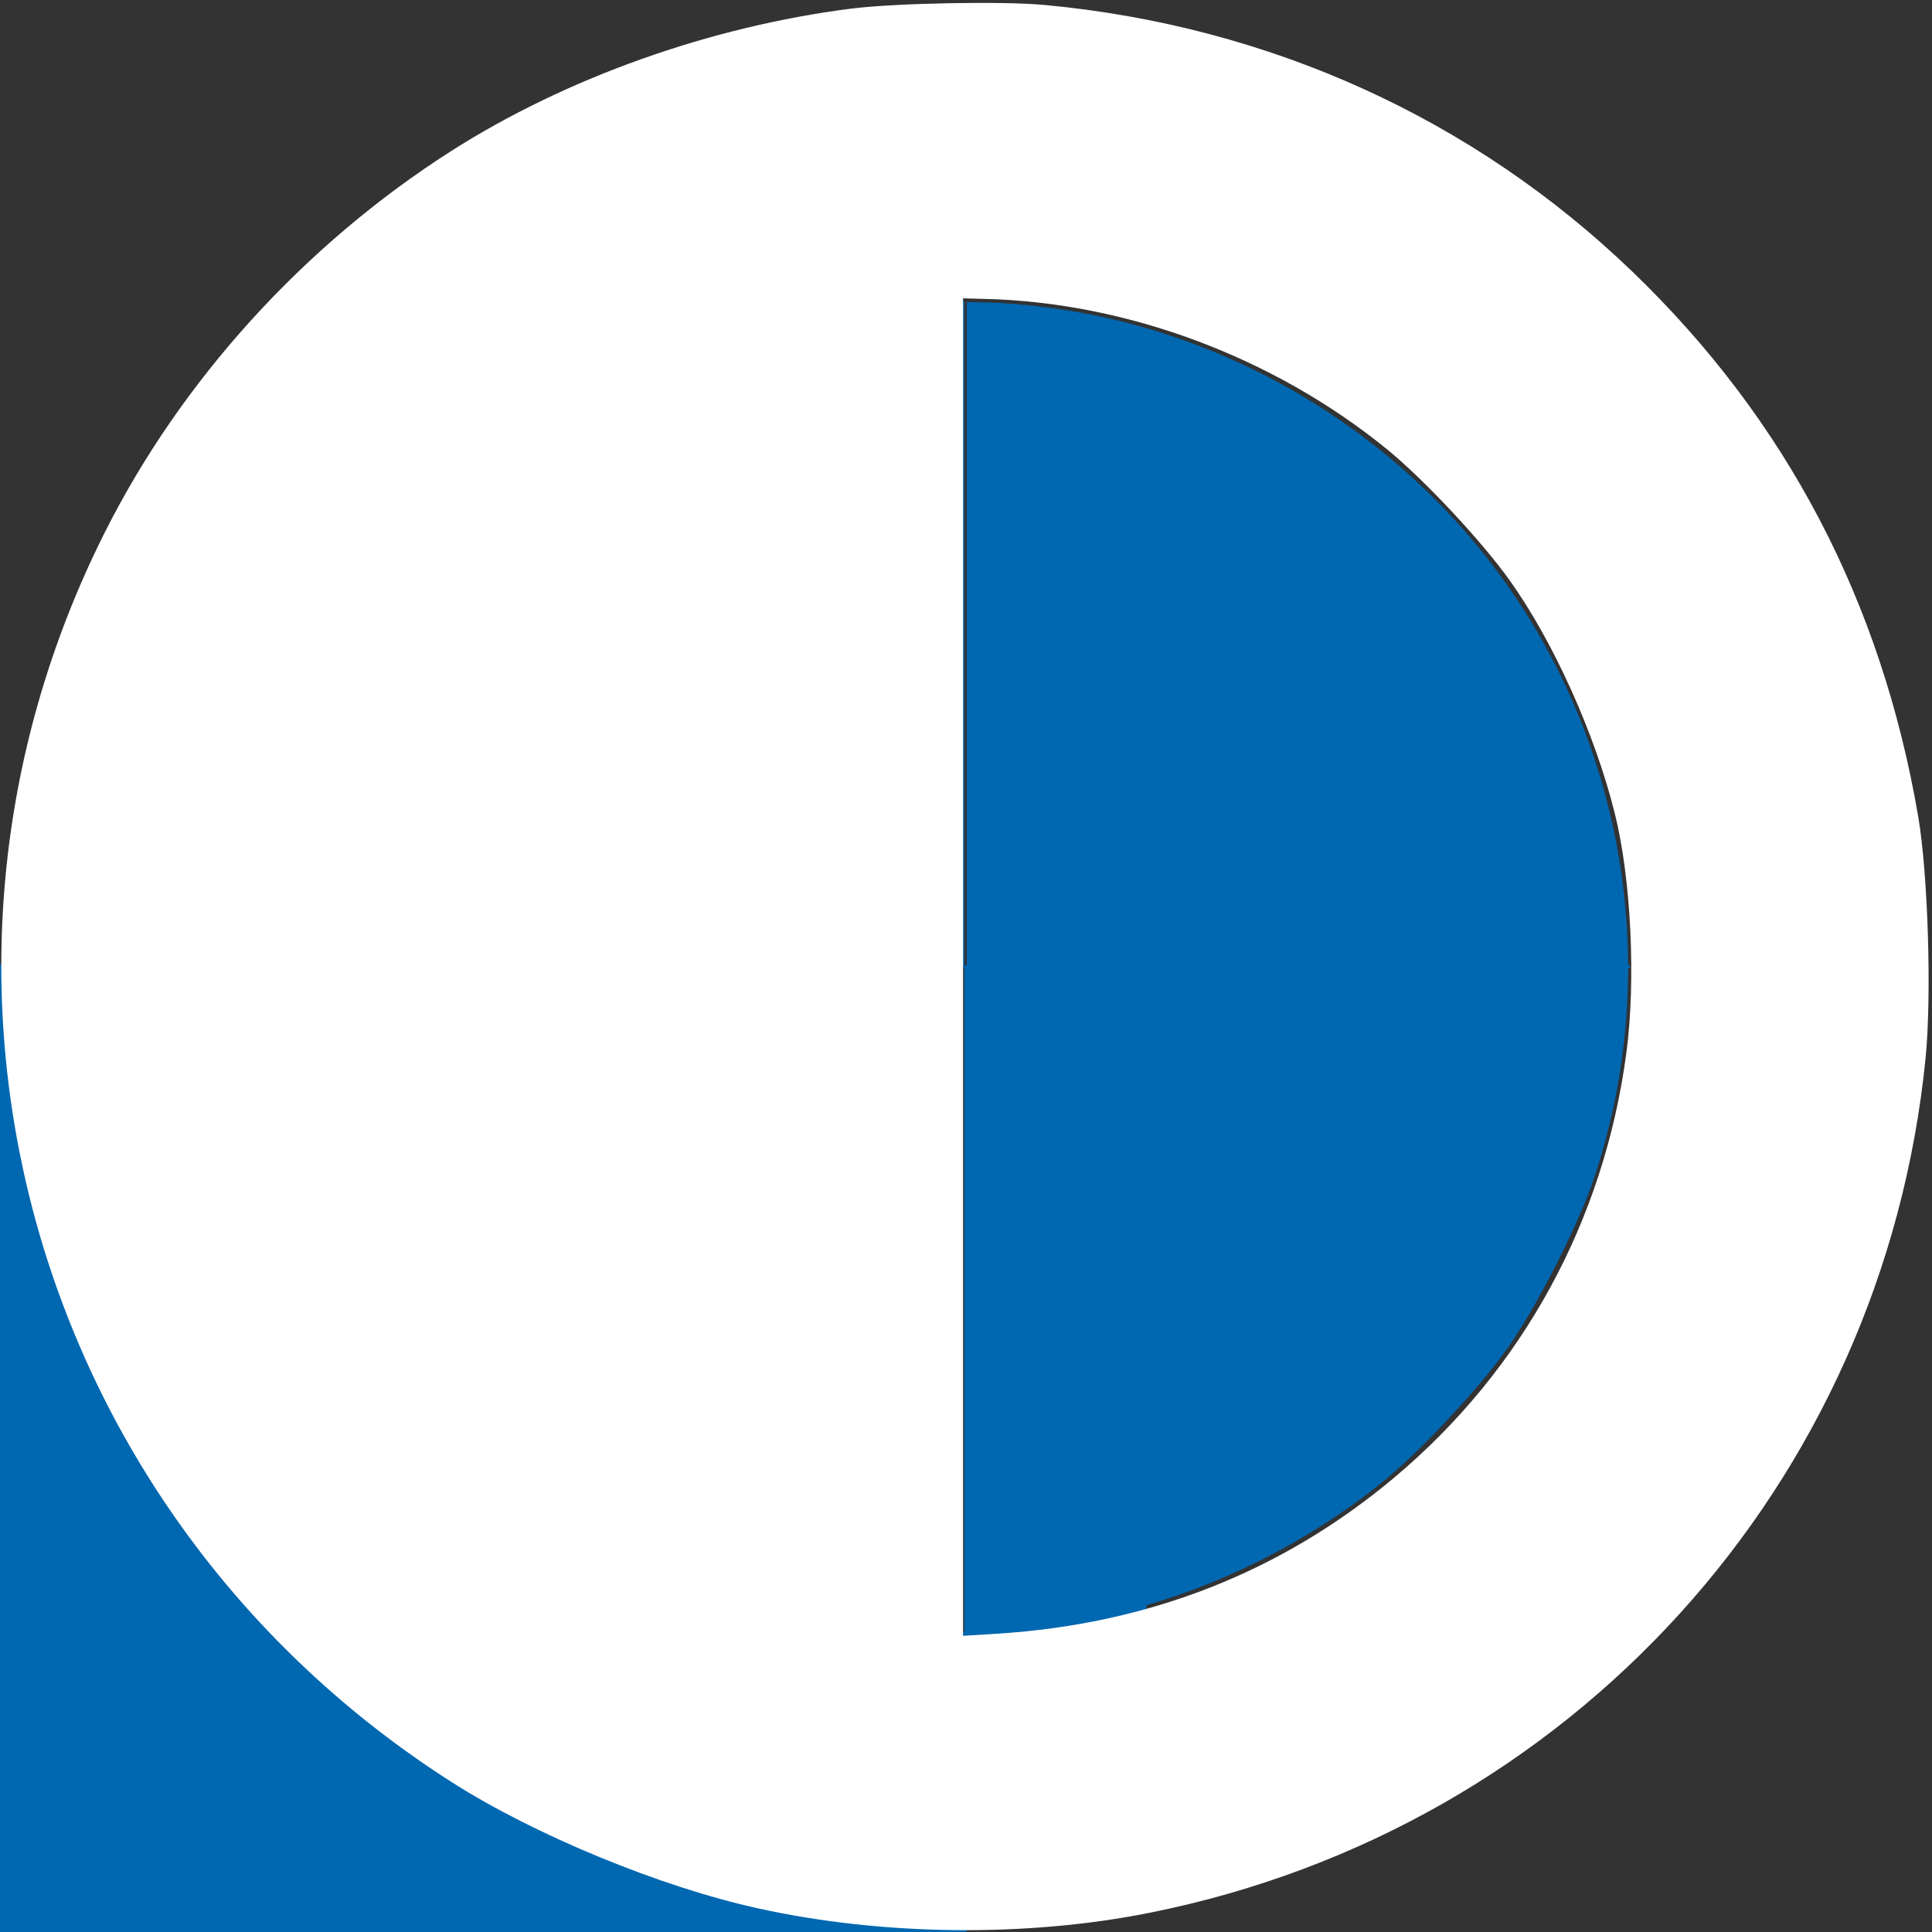 <?xml version="1.0" encoding="UTF-8" standalone="no"?>
<svg
   width="18px"
   height="18px"
   viewBox="0 0 17.11 17.11"
   version="1.1"
   id="svg843"
   sodipodi:docname="contrast.svg"
   inkscape:version="1.1 (c68e22c387, 2021-05-23)"
   xmlns:inkscape="http://www.inkscape.org/namespaces/inkscape"
   xmlns:sodipodi="http://sodipodi.sourceforge.net/DTD/sodipodi-0.dtd"
   xmlns="http://www.w3.org/2000/svg"
   xmlns:svg="http://www.w3.org/2000/svg">
  <rect x="0" y="0" width="17.11" height="17.11" fill="#333333" stroke="none"/>
  <defs
     id="defs847" />
  <sodipodi:namedview
     id="namedview845"
     pagecolor="#ffffff"
     bordercolor="#666666"
     borderopacity="1.0"
     inkscape:pageshadow="2"
     inkscape:pageopacity="0.0"
     inkscape:pagecheckerboard="0"
     showgrid="false"
     inkscape:zoom="28.888889"
     inkscape:cx="8.9826923"
     inkscape:cy="8.9826923"
     inkscape:window-width="1680"
     inkscape:window-height="987"
     inkscape:window-x="1358"
     inkscape:window-y="-8"
     inkscape:window-maximized="1"
     inkscape:current-layer="svg843" />
  <path
     d="M 8.54,17.12 A -8.56,8.56 0 1 0 -0.01,8.56 -8.57,8.57 0 0 0 8.54,17.12 Z m 5.9,-8.56 a -5.9,5.9 0 0 1 -5.9,5.9 v 0 -11.8 0 a -5.9,5.9 0 0 1 5.9,5.9 z"
     fill="#0067b1"
     id="path841" />
  <path
     style="fill:#ffffff;fill-opacity:1;stroke-width:0.033"
     d="M 9.252,0.044 C 11.242,0.23 13.05,1.051 14.458,2.407 c 1.362,1.312 2.203,2.916 2.53,4.825 0.087,0.511 0.12,1.589 0.065,2.14 -0.377,3.774 -3.139,6.818 -6.863,7.566 -1.093,0.22 -2.37,0.206 -3.471,-0.036 C 5.855,16.713 4.738,16.253 4.004,15.785 0.269,13.403 -1.051,8.657 0.926,4.719 1.604,3.368 2.693,2.169 3.995,1.338 5.014,0.689 6.289,0.235 7.541,0.076 7.933,0.027 8.879,0.009 9.252,0.044 Z M 8.529,8.565 v 5.922 l 0.304,-0.019 c 1.34,-0.084 2.518,-0.547 3.512,-1.38 1.138,-0.954 1.86,-2.274 2.058,-3.761 0.086,-0.643 0.042,-1.55 -0.103,-2.127 C 14.124,6.496 13.757,5.683 13.373,5.144 13.123,4.793 12.613,4.248 12.285,3.98 11.284,3.164 9.978,2.676 8.718,2.647 L 8.529,2.642 Z"
     id="path16805" />
  <path
     style="fill:#0067b1;fill-opacity:1;stroke-width:0.033"
     d="m 9.187,2.712 c 1.329,0.15 2.596,0.77 3.547,1.735 1.541,1.563 2.079,3.876 1.389,5.97 -0.14,0.425 -0.518,1.167 -0.782,1.537 -0.252,0.352 -0.762,0.898 -1.089,1.164 -0.722,0.588 -1.638,1.024 -2.527,1.203 -0.263,0.053 -0.94,0.134 -1.122,0.135 -0.033,9e-5 -0.041,-1.2 -0.041,-5.89 V 2.675 l 0.189,0.004 c 0.104,0.002 0.3,0.017 0.436,0.032 z"
     id="path23269" />
</svg>
